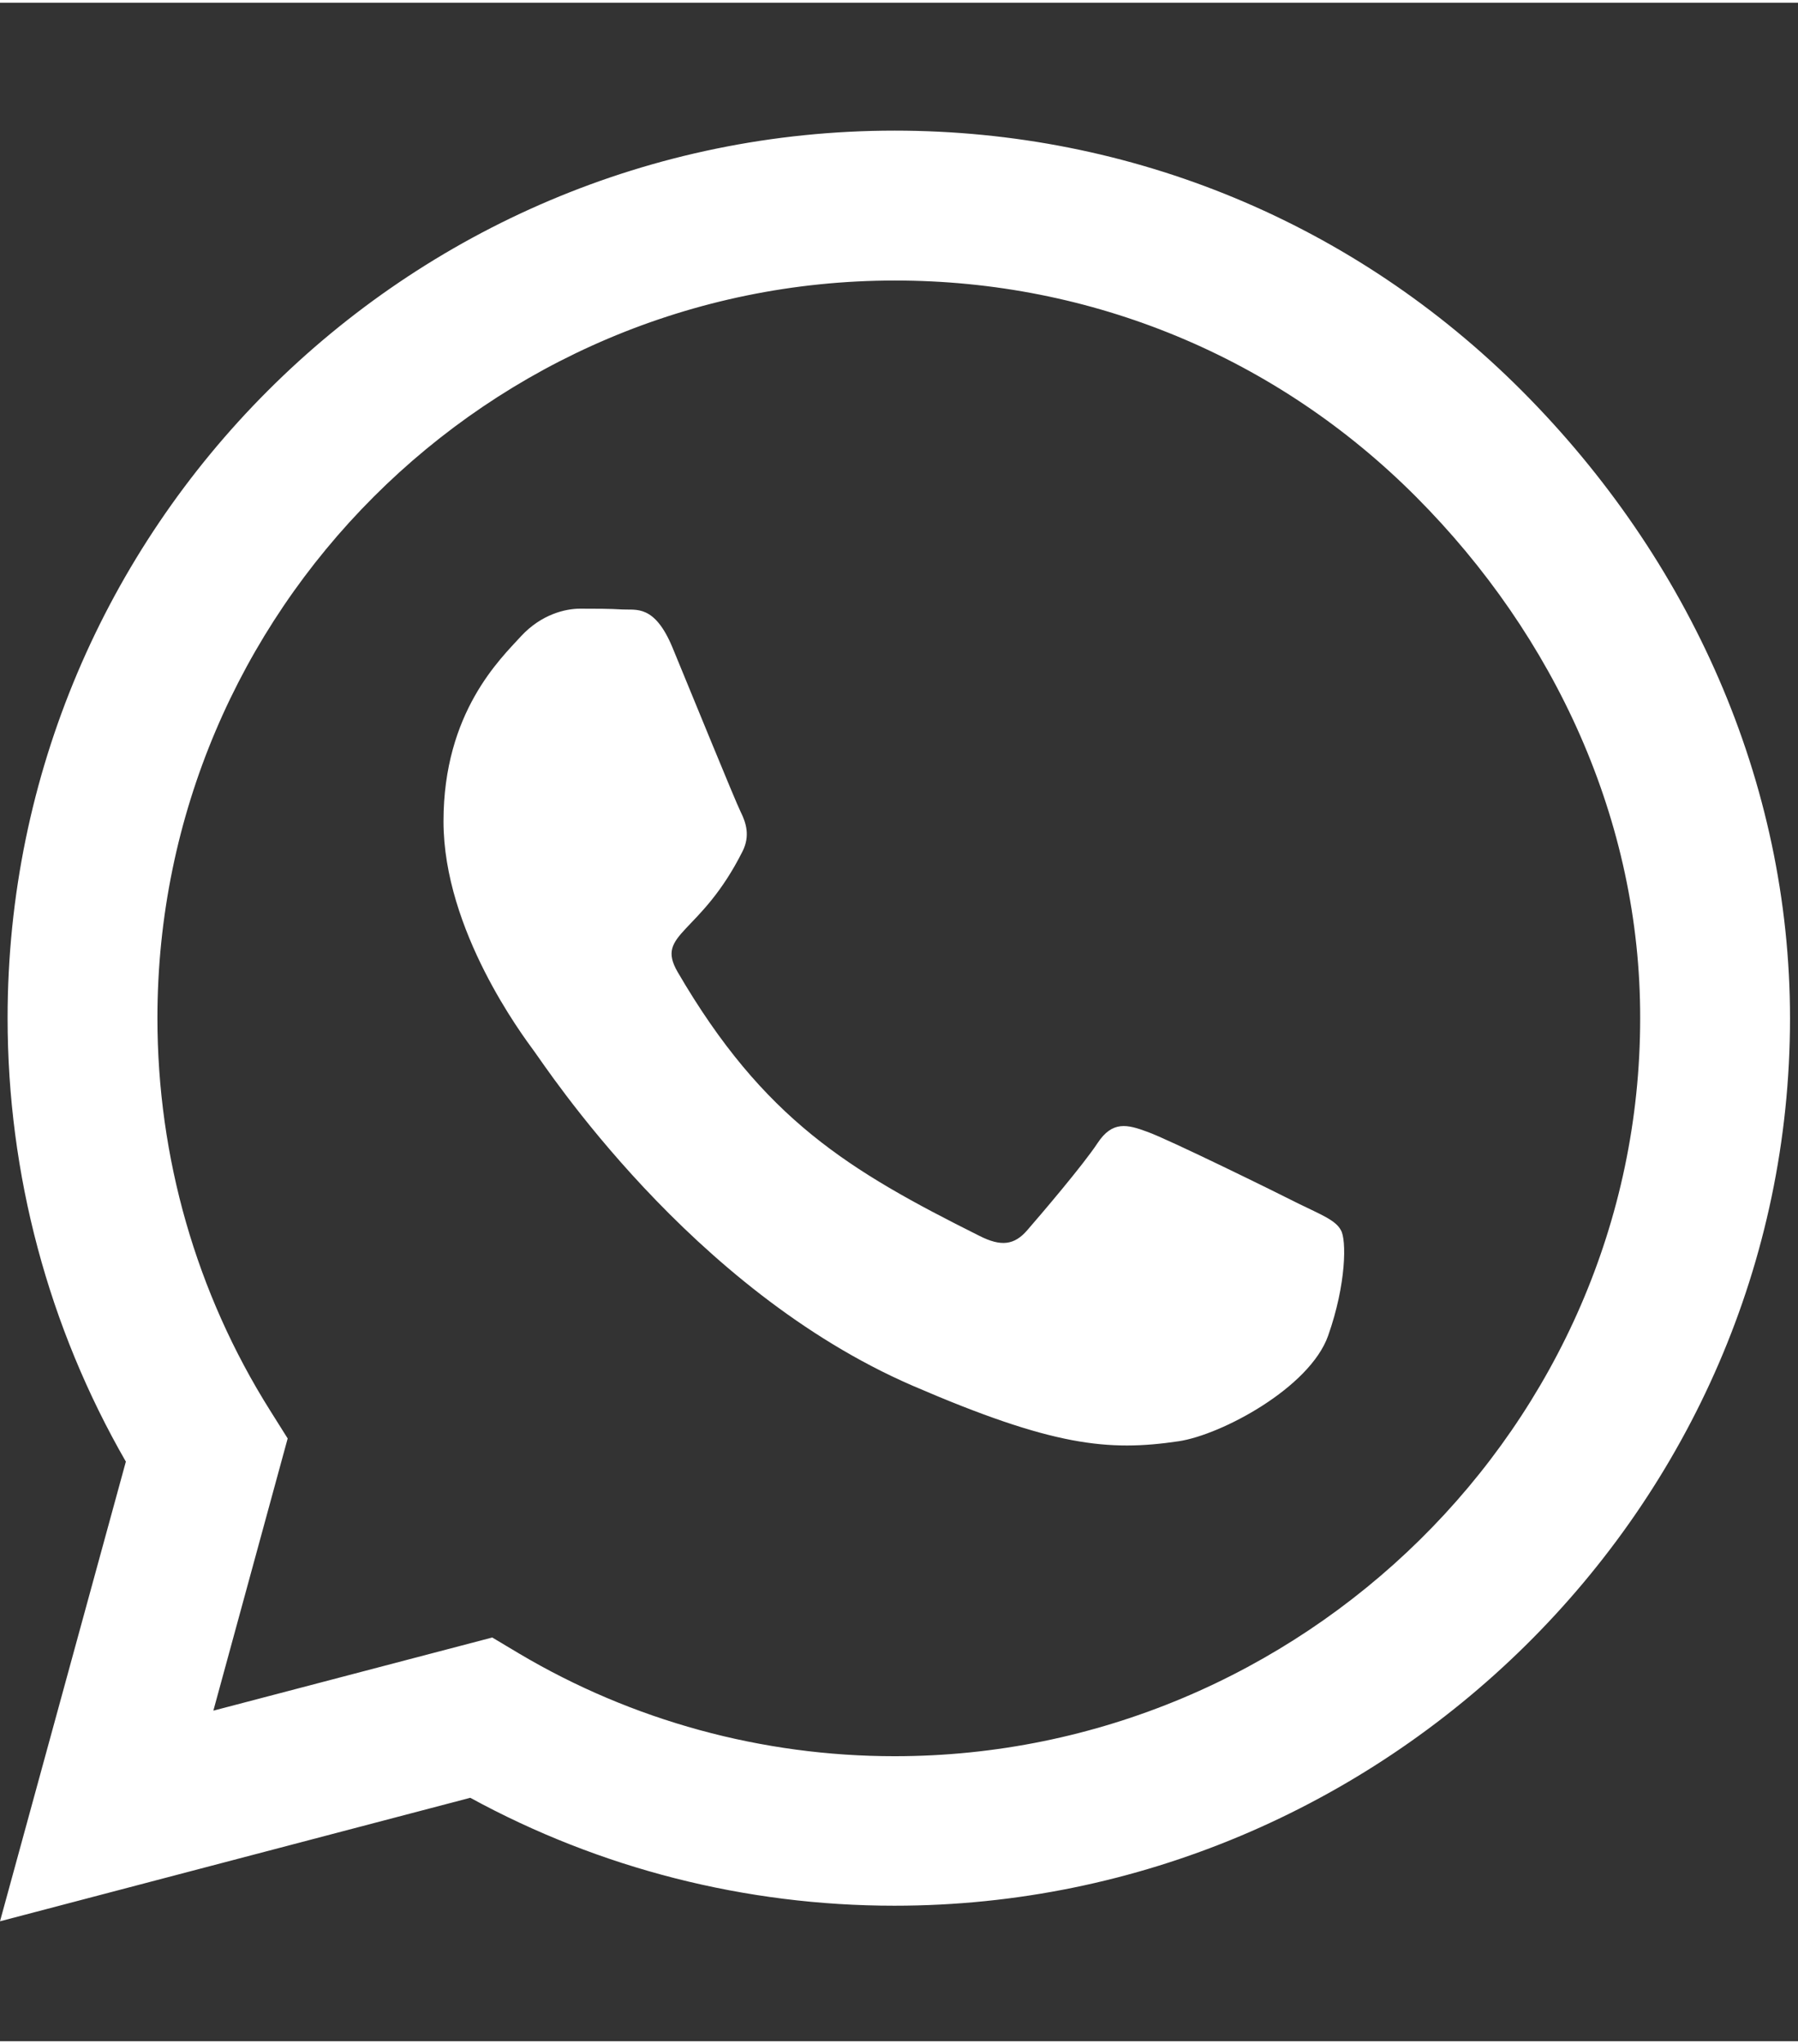 <svg xmlns="http://www.w3.org/2000/svg" width="44" height="50" viewBox="0 0 45 51"><rect x="0" y="0" width="45" height="51" fill="#333333" stroke="none"/><g class="nc-icon-wrapper" fill="#ffffff"><path d="M38.09 9.71c-4.19-4.2-9.77-6.51-15.7-6.51-12.24 0-22.2 9.96-22.2 22.2 0 3.91 1.02 7.73 2.96 11.1l-3.15 11.5 11.77-3.09c3.24 1.77 6.89 2.7 10.61 2.7h0.01c12.23 0 22.41-9.96 22.41-22.2 0-5.93-2.52-11.5-6.71-15.7z m-15.7 34.16c-3.32 0-6.57-0.89-9.4-2.57l-0.67-0.4-6.98 1.83 1.86-6.81-0.44-0.7c-1.85-2.94-2.82-6.33-2.82-9.82 0-10.17 8.28-18.45 18.46-18.45 4.93 0 9.56 1.92 13.04 5.41 3.48 3.49 5.62 8.12 5.61 13.05 0 10.18-8.49 18.46-18.66 18.46z m10.12-13.82c-0.55-0.28-3.28-1.62-3.79-1.8-0.51-0.19-0.88-0.28-1.25 0.28-0.37 0.56-1.43 1.8-1.76 2.18-0.32 0.37-0.65 0.42-1.2 0.14-3.26-1.63-5.4-2.91-7.55-6.6-0.57-0.98 0.57-0.91 1.63-3.03 0.18-0.37 0.09-0.69-0.05-0.97-0.14-0.28-1.25-3.01-1.71-4.12-0.45-1.08-0.91-0.93-1.25-0.95-0.32-0.02-0.69-0.02-1.06-0.02-0.37 0-0.97 0.14-1.48 0.69-0.51 0.56-1.94 1.9-1.94 4.63 0 2.73 1.99 5.37 2.26 5.74 0.28 0.37 3.91 5.97 9.48 8.38 3.52 1.52 4.9 1.65 6.66 1.39 1.07-0.16 3.28-1.34 3.74-2.64 0.46-1.3 0.46-2.41 0.32-2.64-0.13-0.25-0.5-0.39-1.05-0.66z"></path></g></svg>
